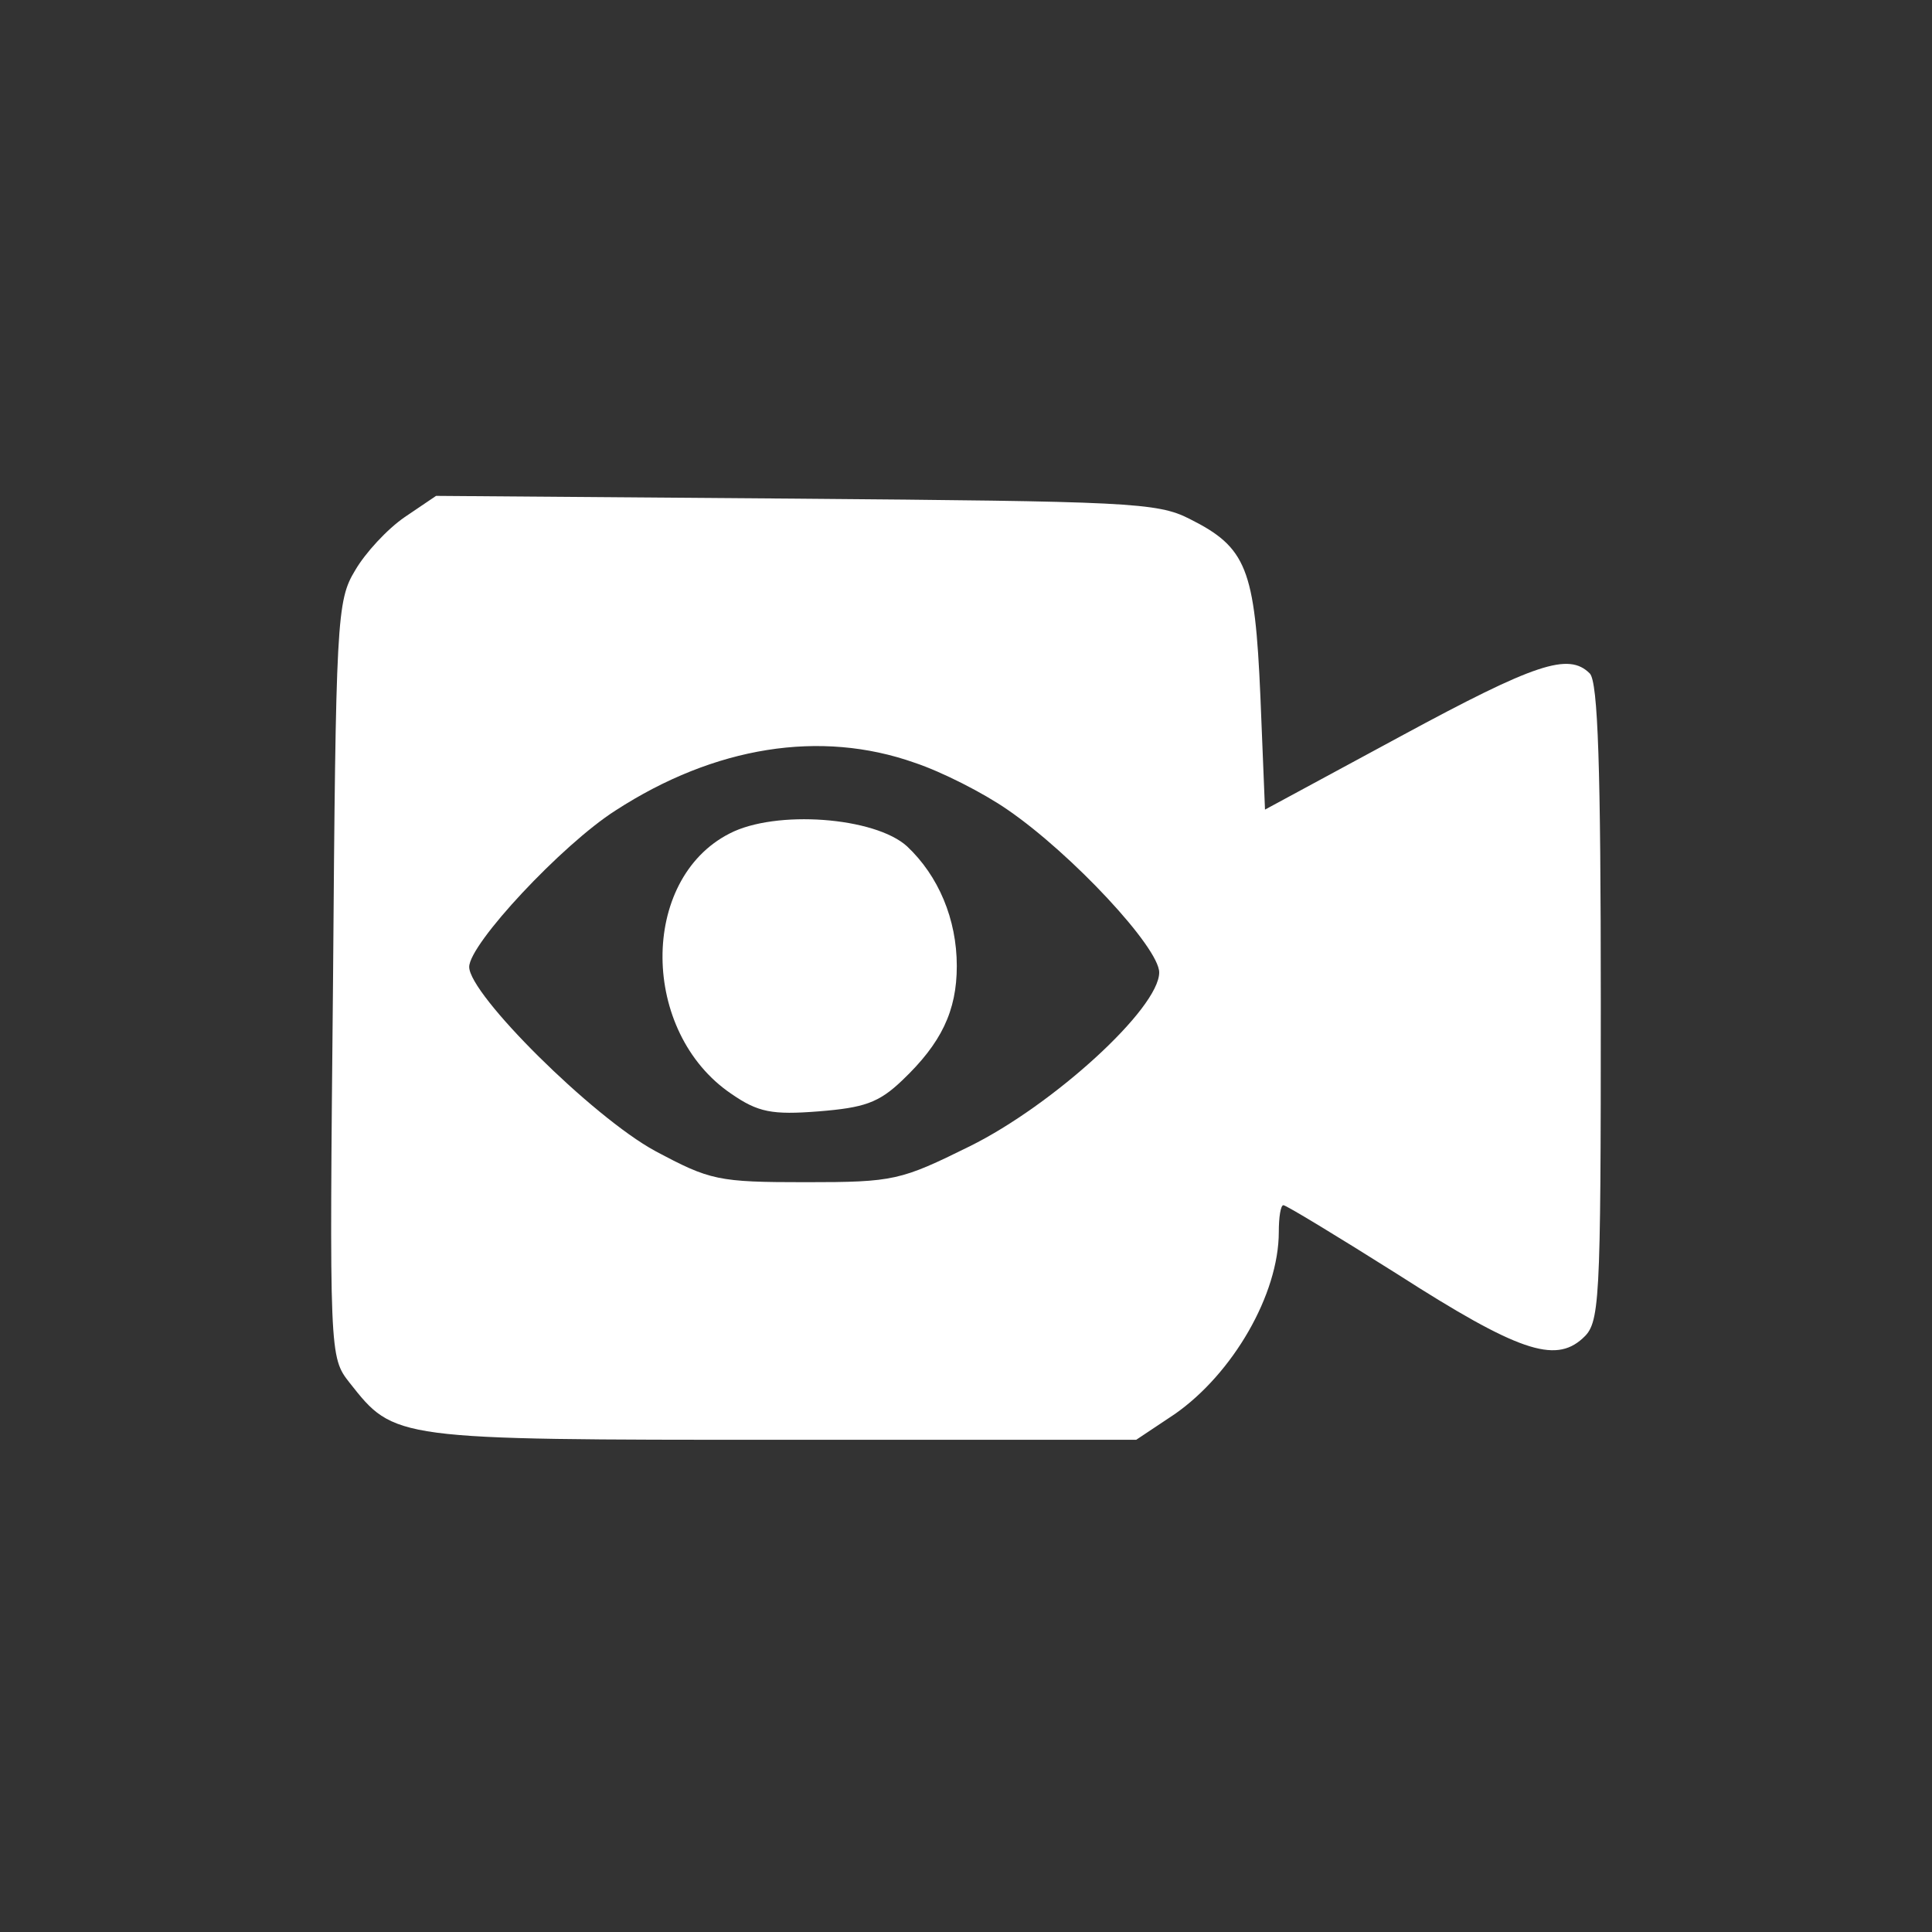 <?xml version="1.0" standalone="no"?>
<!DOCTYPE svg PUBLIC "-//W3C//DTD SVG 20010904//EN"
 "http://www.w3.org/TR/2001/REC-SVG-20010904/DTD/svg10.dtd">
<svg version="1.0" xmlns="http://www.w3.org/2000/svg"
 width="35" height="35" viewBox="0 0 210 210"
 preserveAspectRatio="xMidYMid meet">
<rect x="0" y="0" width="210" height="210" fill="#333333" stroke="none"/>
<g transform="translate(0,210) scale(0.1,-0.1)"
fill="#fff" stroke="none">
<path d="M440 1538 c-19 -13 -43 -39 -54 -58 -20 -33 -21 -53 -24 -445 -4
-408 -4 -410 18 -438 49 -62 47 -62 470 -62 l385 0 42 28 c63 44 113 130 113
198 0 16 2 29 5 29 3 0 59 -34 124 -75 131 -84 171 -97 201 -70 19 17 20 32
20 365 0 256 -3 349 -12 358 -23 23 -59 11 -205 -68 l-148 -80 -5 123 c-6 139
-15 162 -77 193 -35 18 -68 19 -429 22 l-390 3 -34 -23z m554 -267 c30 -10 75
-33 101 -51 70 -48 165 -150 165 -177 0 -39 -115 -144 -206 -189 -75 -37 -82
-39 -178 -39 -96 0 -104 2 -164 34 -68 37 -202 170 -202 200 0 25 101 133 159
170 108 70 223 88 325 52z"/>
<path d="M793 1194 c-98 -50 -97 -216 2 -283 29 -20 44 -23 95 -19 49 4 65 9
91 34 42 40 59 75 59 124 0 51 -20 98 -54 130 -35 32 -143 40 -193 14z"/>
</g>
</svg>
